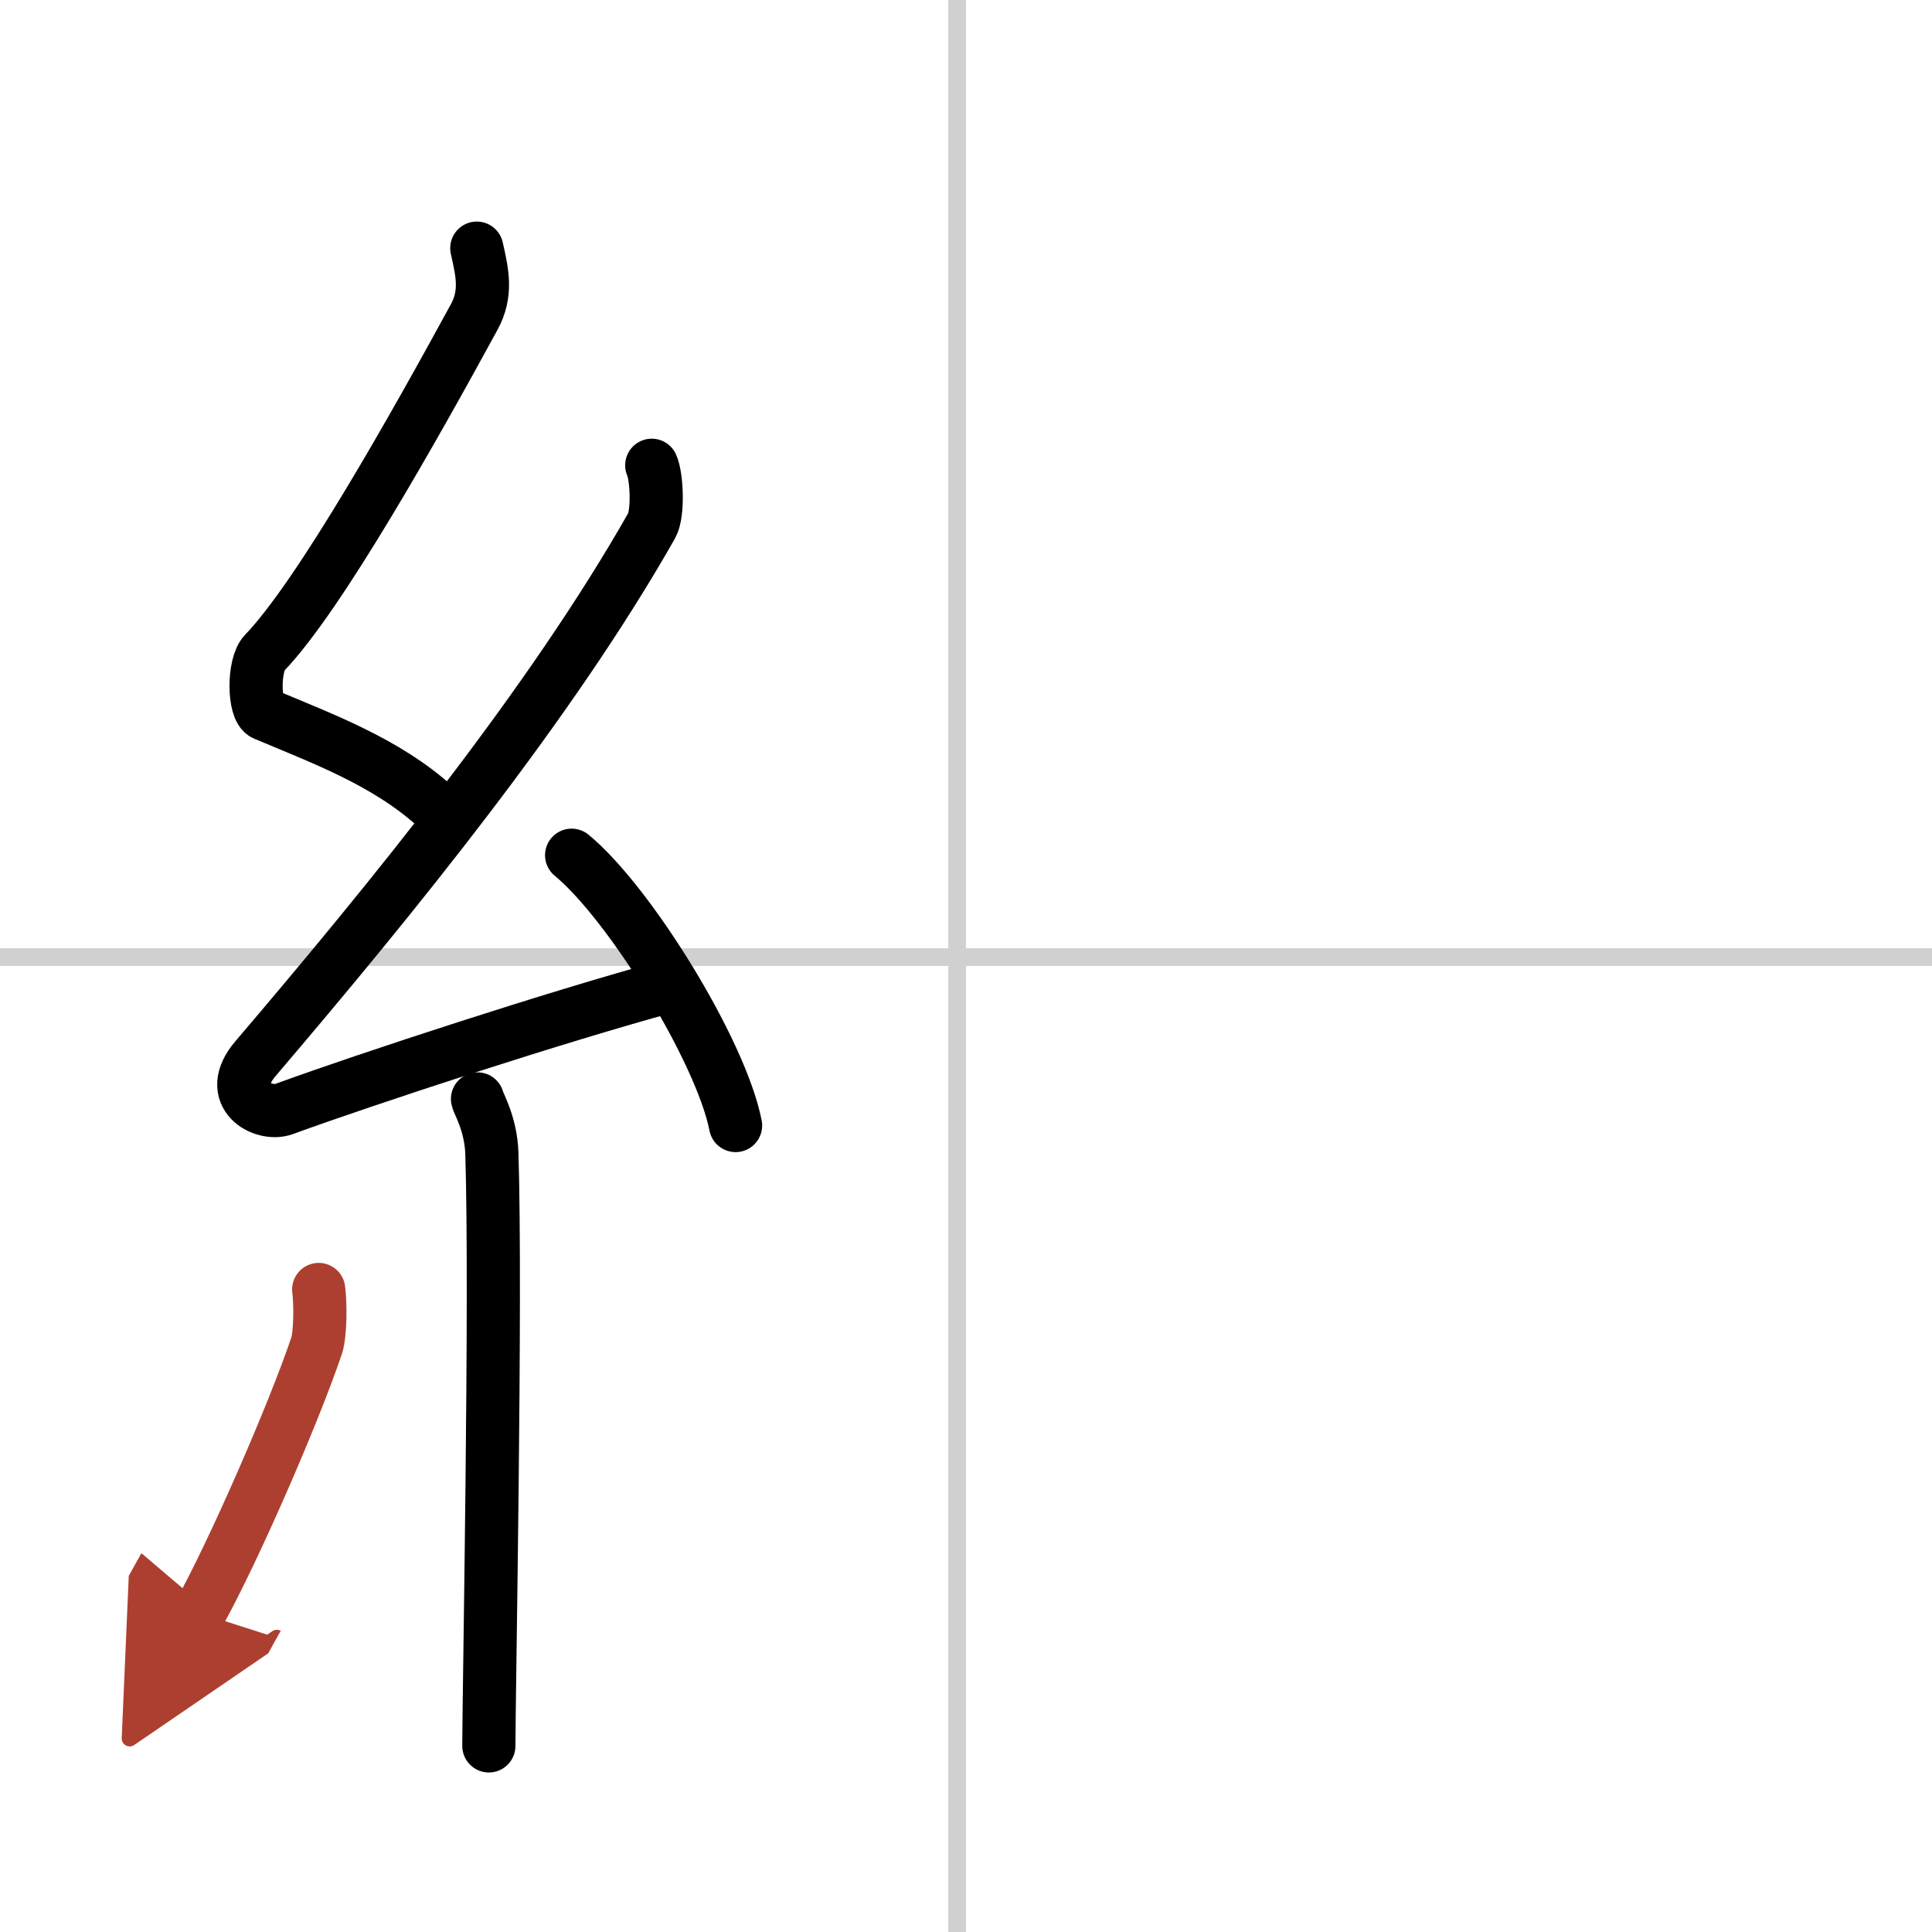 <svg width="400" height="400" viewBox="0 0 109 109" xmlns="http://www.w3.org/2000/svg"><defs><marker id="a" markerWidth="4" orient="auto" refX="1" refY="5" viewBox="0 0 10 10"><polyline points="0 0 10 5 0 10 1 5" fill="#ad3f31" stroke="#ad3f31"/></marker></defs><g fill="none" stroke="#000" stroke-linecap="round" stroke-linejoin="round" stroke-width="3"><rect width="100%" height="100%" fill="#fff" stroke="#fff"/><line x1="54" x2="54" y2="109" stroke="#d0d0d0" stroke-width="1"/><line x2="109" y1="54" y2="54" stroke="#d0d0d0" stroke-width="1"/><path d="m26.9 14c0.31 1.38 0.59 2.55-0.16 3.91-3.26 5.98-8.71 15.71-11.82 18.93-0.64 0.66-0.62 3.19 0 3.45 3.26 1.38 6.84 2.68 9.64 5.21"/><path d="m36.77 26.25c0.29 0.64 0.38 2.72 0 3.4-5.65 9.97-14.59 20.97-22.35 30.07-1.78 2.08 0.44 3.28 1.6 2.85 4.86-1.77 15.39-5.21 21.63-6.91"/><path d="m32.25 48.25c3.27 2.69 8.43 11.06 9.25 15.25"/><path d="m26.94 62c0.05 0.27 0.75 1.38 0.81 3.06 0.26 8.07-0.17 30.69-0.17 33.44"/><path d="m17.98 72.75c0.11 0.85 0.09 2.54-0.11 3.15-1.35 3.99-4.72 11.68-6.62 15.1" marker-end="url(#a)" stroke="#ad3f31"/></g></svg>
